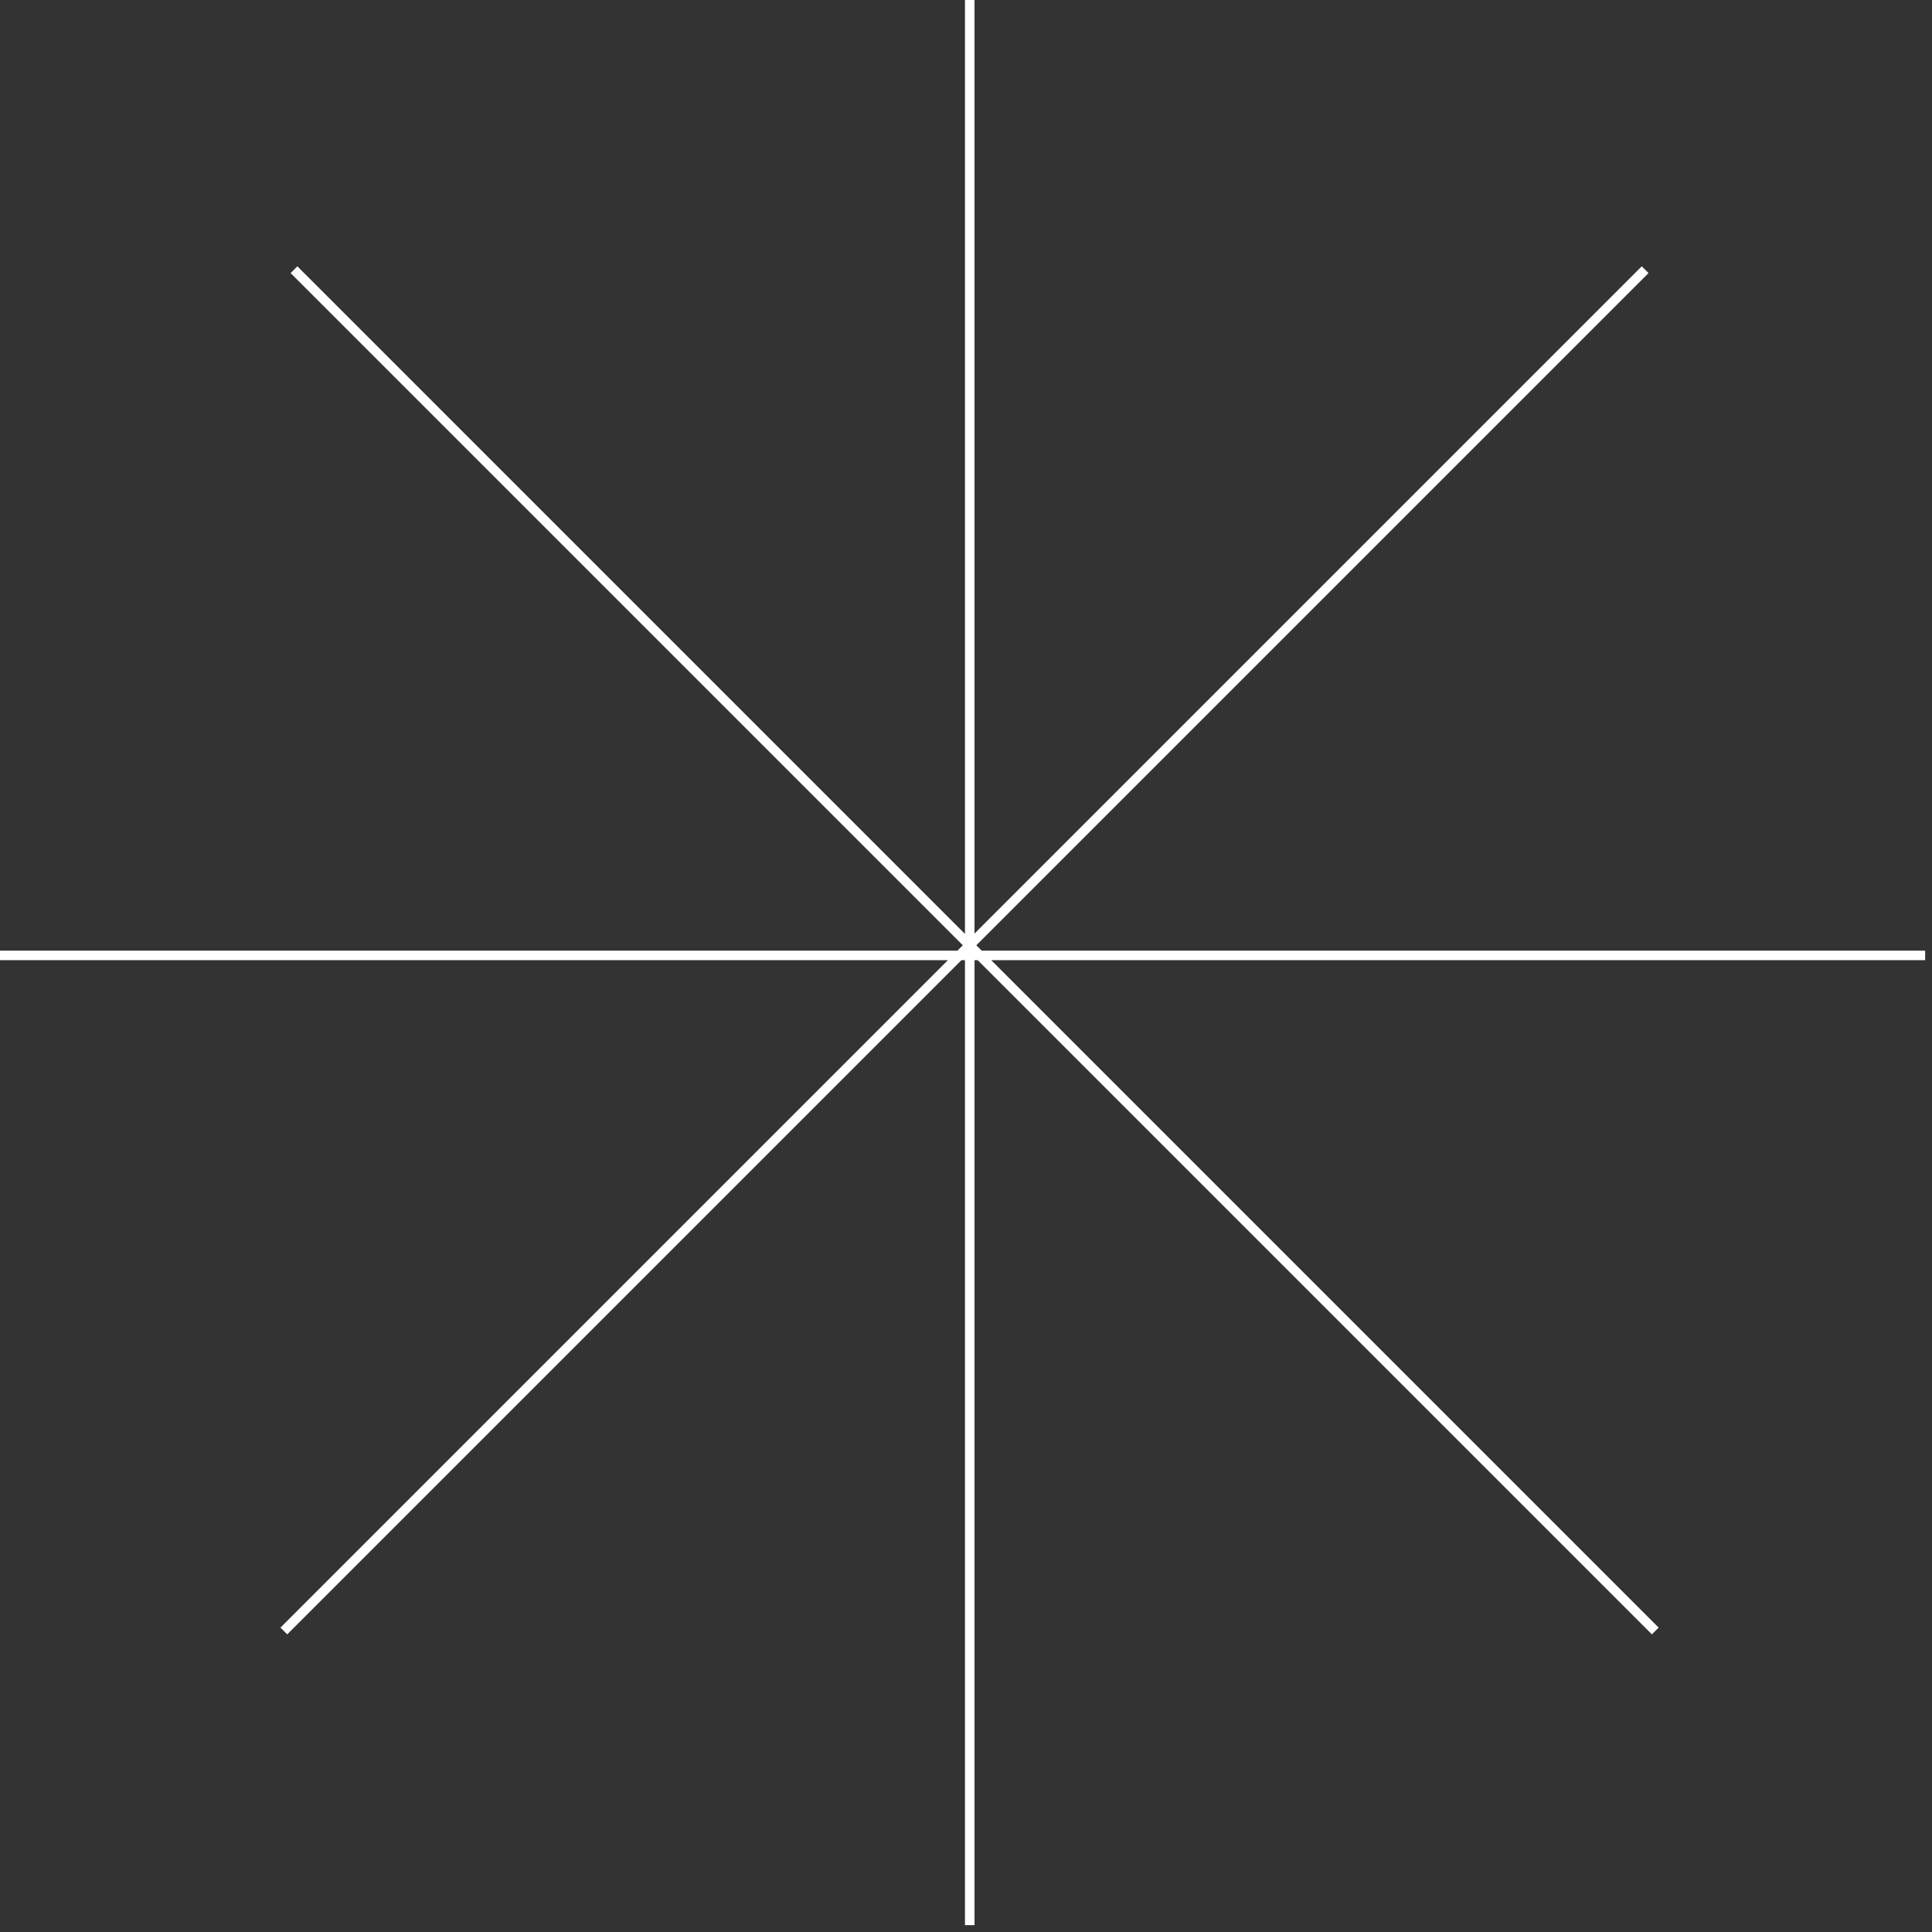 <svg width="141" height="141" viewBox="0 0 141 141" fill="none" xmlns="http://www.w3.org/2000/svg">
<rect x="0" y="0" width="141" height="141" fill="#333333" stroke="none"/>
<path id="Vector" d="M70.773 0V140.5M140.5 69.727L0 69.727M21.456 19.683L120.804 119.032M120.065 19.683L20.716 119.032" stroke="white" stroke-width="0.697"/>
</svg>

